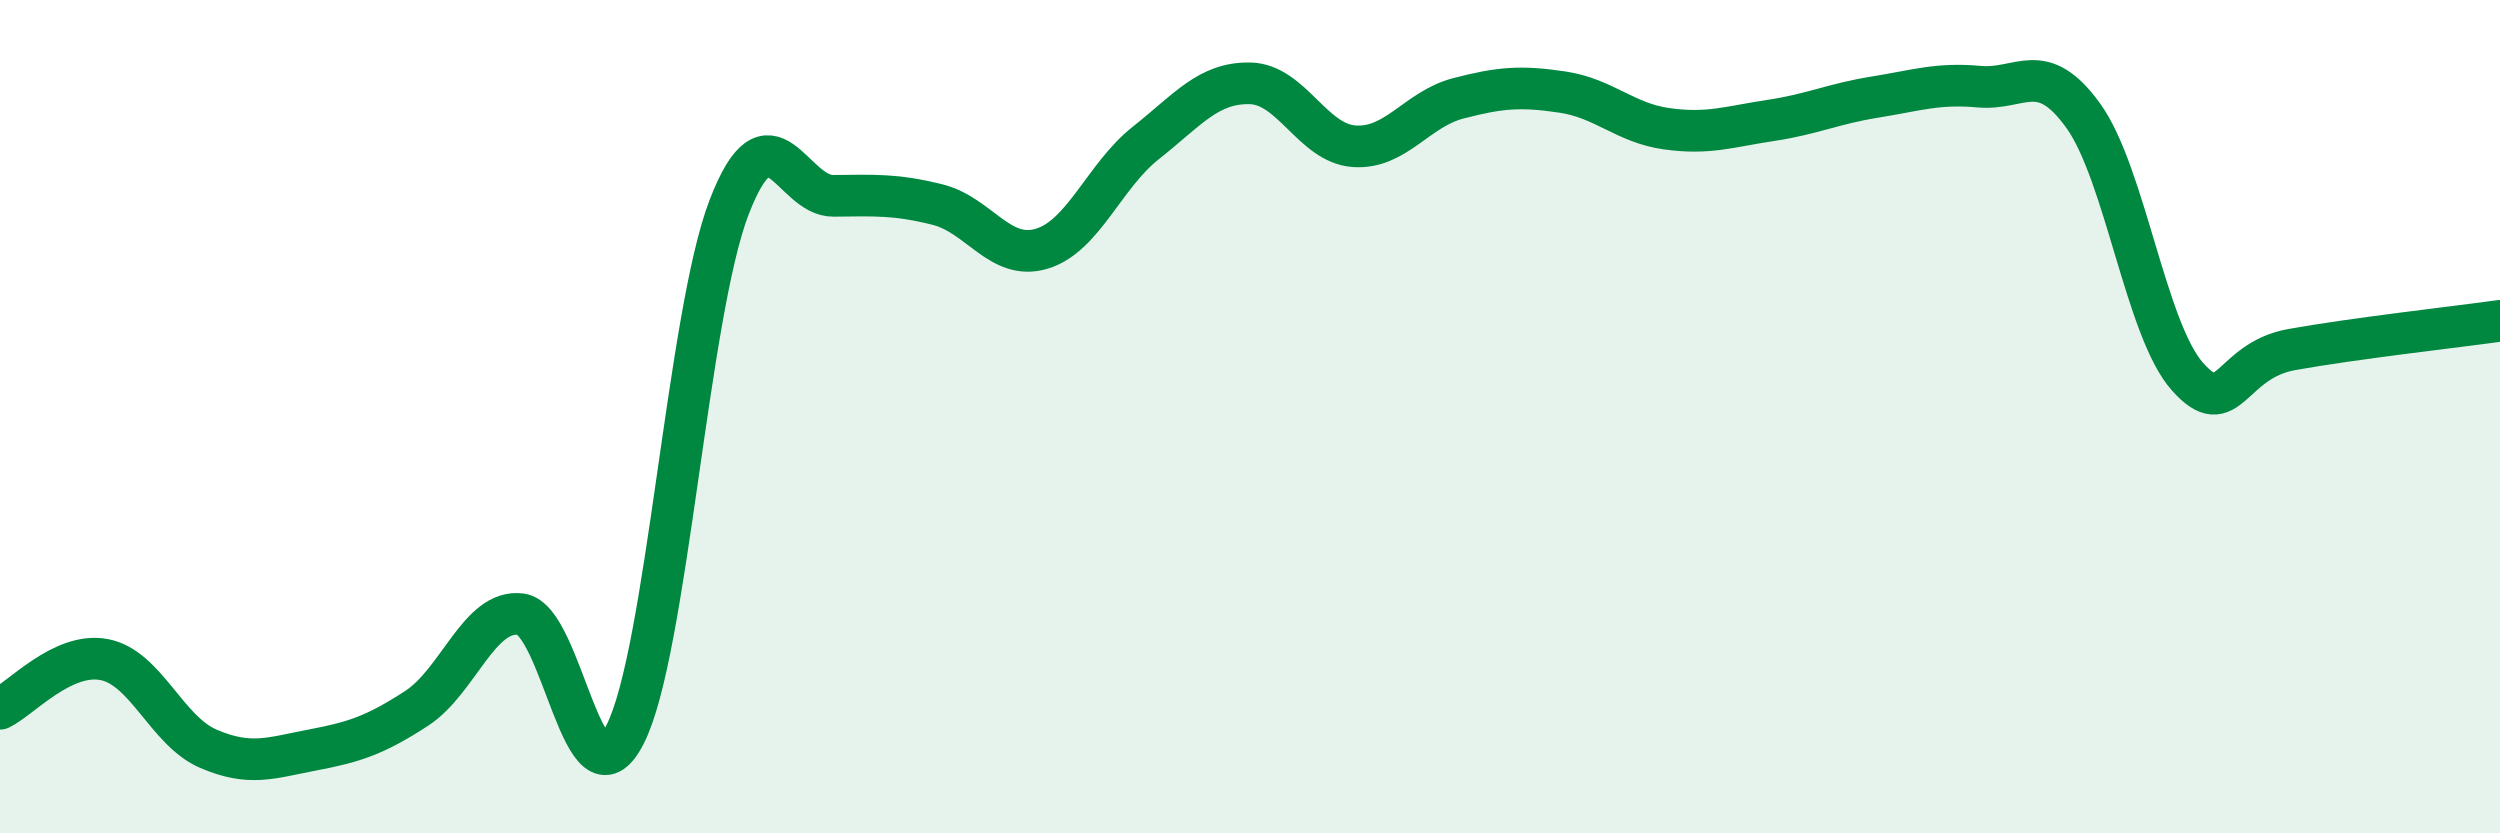 
    <svg width="60" height="20" viewBox="0 0 60 20" xmlns="http://www.w3.org/2000/svg">
      <path
        d="M 0,17.01 C 0.5,16.77 1.5,15.64 2.5,15.83 C 3.5,16.02 4,17.54 5,17.97 C 6,18.4 6.5,18.19 7.5,18 C 8.5,17.81 9,17.65 10,17 C 11,16.35 11.5,14.61 12.5,14.74 C 13.5,14.87 14,19.58 15,17.63 C 16,15.68 16.5,7.56 17.5,4.97 C 18.5,2.38 19,4.71 20,4.7 C 21,4.69 21.5,4.66 22.5,4.91 C 23.5,5.16 24,6.27 25,5.97 C 26,5.67 26.5,4.22 27.5,3.43 C 28.5,2.64 29,1.98 30,2 C 31,2.02 31.5,3.44 32.5,3.51 C 33.5,3.58 34,2.62 35,2.36 C 36,2.1 36.5,2.06 37.5,2.21 C 38.5,2.36 39,2.95 40,3.09 C 41,3.23 41.5,3.04 42.5,2.89 C 43.5,2.74 44,2.49 45,2.33 C 46,2.17 46.5,1.99 47.5,2.08 C 48.5,2.17 49,1.39 50,2.78 C 51,4.17 51.5,7.92 52.5,9.04 C 53.5,10.16 53.5,8.66 55,8.39 C 56.5,8.12 59,7.84 60,7.7L60 20L0 20Z"
        fill="#008740"
        opacity="0.1"
        stroke-linecap="round"
        stroke-linejoin="round"
      />
      <path
        d="M 0,17.01 C 0.5,16.77 1.5,15.64 2.5,15.83 C 3.5,16.02 4,17.54 5,17.97 C 6,18.4 6.5,18.19 7.5,18 C 8.5,17.81 9,17.65 10,17 C 11,16.35 11.5,14.61 12.5,14.74 C 13.5,14.87 14,19.58 15,17.63 C 16,15.68 16.5,7.56 17.5,4.97 C 18.5,2.38 19,4.71 20,4.7 C 21,4.69 21.5,4.66 22.5,4.91 C 23.5,5.16 24,6.27 25,5.97 C 26,5.67 26.5,4.22 27.5,3.43 C 28.5,2.64 29,1.98 30,2 C 31,2.02 31.5,3.44 32.5,3.51 C 33.5,3.58 34,2.62 35,2.36 C 36,2.1 36.5,2.06 37.5,2.21 C 38.5,2.36 39,2.95 40,3.09 C 41,3.23 41.5,3.04 42.5,2.89 C 43.5,2.74 44,2.49 45,2.33 C 46,2.17 46.5,1.99 47.5,2.08 C 48.5,2.17 49,1.39 50,2.78 C 51,4.17 51.5,7.92 52.5,9.04 C 53.5,10.16 53.5,8.66 55,8.39 C 56.5,8.12 59,7.84 60,7.7"
        stroke="#008740"
        stroke-width="1"
        fill="none"
        stroke-linecap="round"
        stroke-linejoin="round"
      />
    </svg>
  